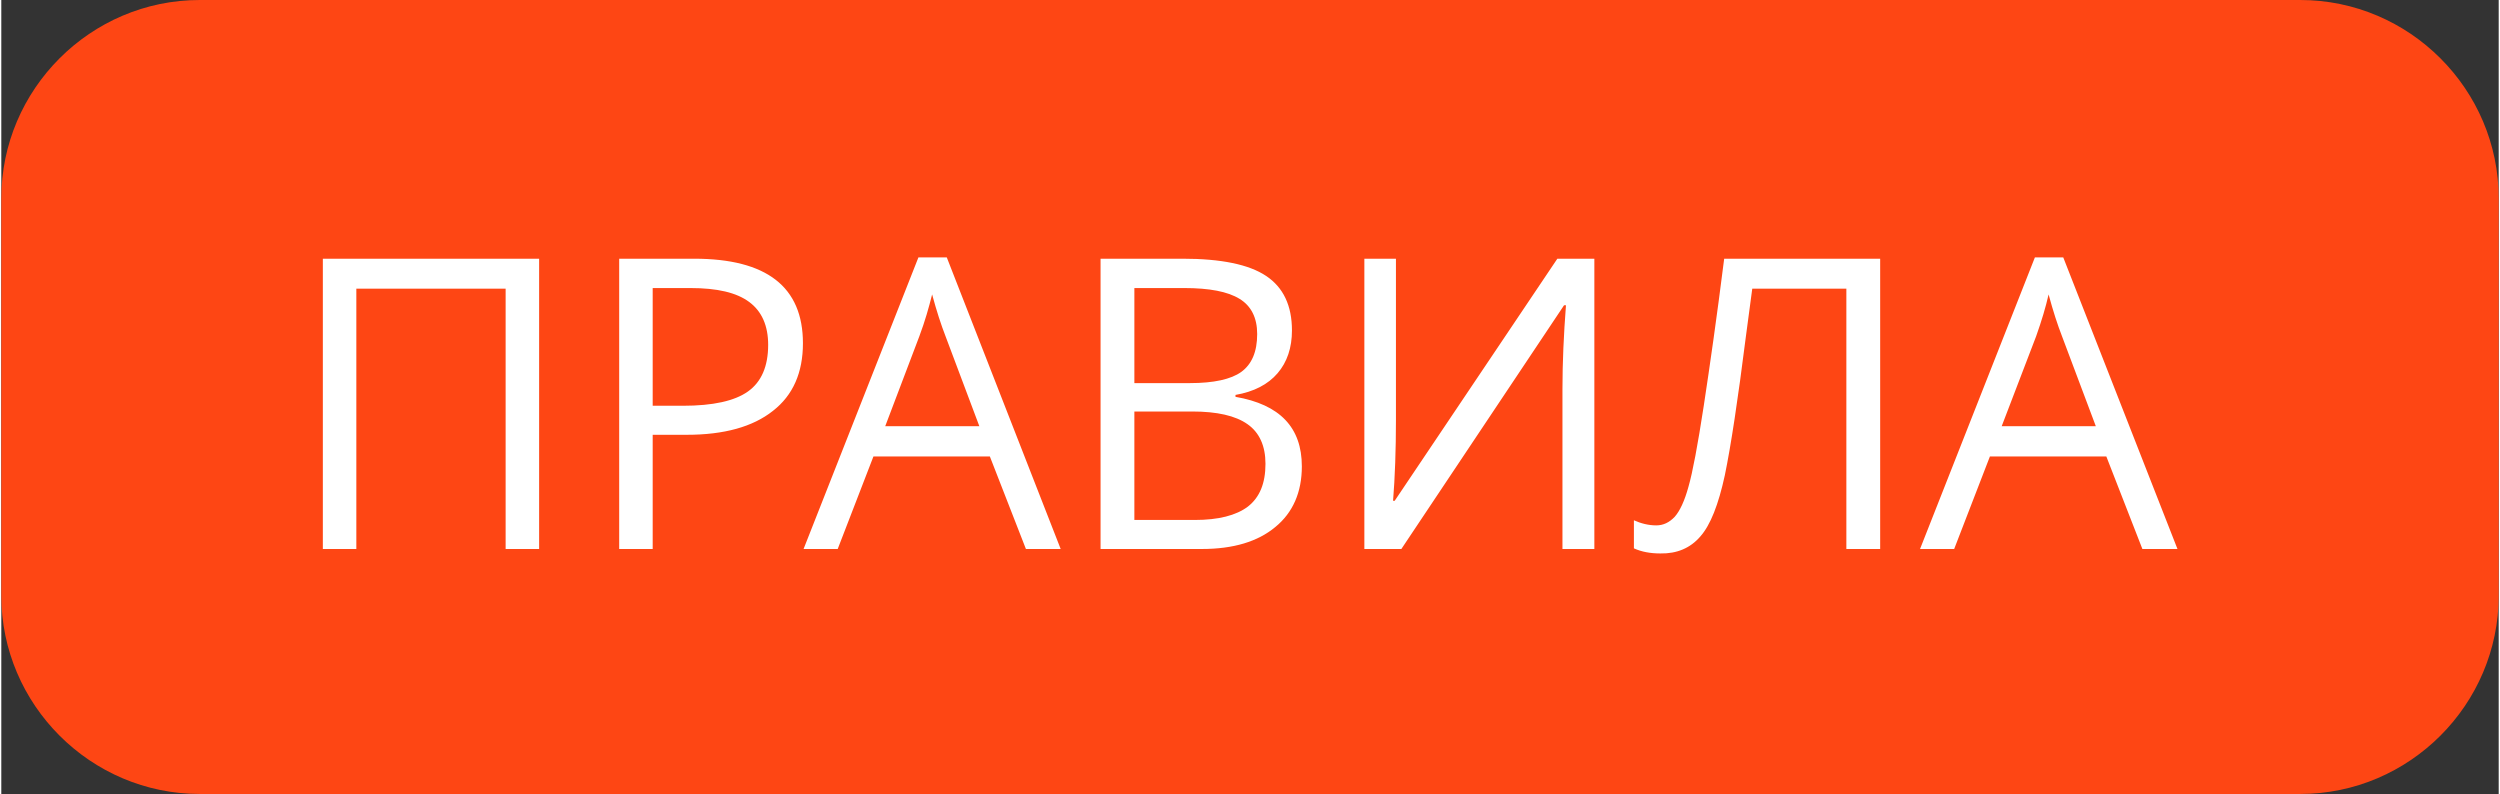 <?xml version="1.0" encoding="UTF-8"?> <svg xmlns="http://www.w3.org/2000/svg" xmlns:xlink="http://www.w3.org/1999/xlink" xmlns:xodm="http://www.corel.com/coreldraw/odm/2003" xml:space="preserve" width="614px" height="195px" version="1.1" style="shape-rendering:geometricPrecision; text-rendering:geometricPrecision; image-rendering:optimizeQuality; fill-rule:evenodd; clip-rule:evenodd" viewBox="0 0 78.29 24.89"><rect x="0" y="0" width="78.29" height="24.89" fill="#333333" stroke="none"/> <defs> <style type="text/css"> .fil0 {fill:#FE4614} .fil1 {fill:white;fill-rule:nonzero} </style> </defs> <g id="Слой_x0020_1">  <g id="_2479252335584"> <path class="fil0" d="M6.22 0l65.85 0c3.42,0 6.22,2.8 6.22,6.22l0 12.45c0,3.42 -2.8,6.22 -6.22,6.22l-65.85 0c-3.42,0 -6.22,-2.8 -6.22,-6.22l0 -12.45c0,-3.42 2.8,-6.22 6.22,-6.22z"></path> <path class="fil1" d="M16.86 17.21l-1.05 0 0 -8.16 -4.68 0 0 8.16 -1.05 0 0 -9.1 6.78 0 0 9.1zm8.27 -6.45c0,0.92 -0.31,1.63 -0.94,2.12 -0.63,0.5 -1.53,0.75 -2.7,0.75l-1.07 0 0 3.58 -1.05 0 0 -9.1 2.35 0c2.27,0 3.41,0.88 3.41,2.65zm-4.71 1.96l0.95 0c0.94,0 1.62,-0.15 2.04,-0.45 0.42,-0.3 0.63,-0.79 0.63,-1.46 0,-0.6 -0.2,-1.05 -0.59,-1.34 -0.4,-0.3 -1.01,-0.44 -1.85,-0.44l-1.18 0 0 3.69zm11.7 4.49l-1.13 -2.9 -3.65 0 -1.12 2.9 -1.07 0 3.6 -9.14 0.89 0 3.57 9.14 -1.09 0zm-1.46 -3.85l-1.06 -2.82c-0.14,-0.36 -0.28,-0.79 -0.42,-1.31 -0.1,0.4 -0.22,0.83 -0.4,1.31l-1.07 2.82 2.95 0zm3.8 -5.25l2.57 0c1.21,0 2.08,0.18 2.62,0.54 0.54,0.36 0.81,0.93 0.81,1.71 0,0.54 -0.15,0.99 -0.45,1.34 -0.3,0.35 -0.74,0.58 -1.32,0.68l0 0.06c1.39,0.24 2.08,0.96 2.08,2.18 0,0.81 -0.28,1.45 -0.83,1.9 -0.55,0.46 -1.32,0.69 -2.3,0.69l-3.18 0 0 -9.1zm1.06 3.9l1.74 0c0.75,0 1.29,-0.12 1.61,-0.35 0.33,-0.24 0.5,-0.63 0.5,-1.19 0,-0.51 -0.19,-0.88 -0.55,-1.1 -0.37,-0.23 -0.95,-0.34 -1.74,-0.34l-1.56 0 0 2.98zm0 0.89l0 3.4 1.9 0c0.73,0 1.29,-0.14 1.66,-0.42 0.37,-0.29 0.55,-0.73 0.55,-1.34 0,-0.56 -0.19,-0.98 -0.56,-1.24 -0.38,-0.27 -0.96,-0.4 -1.74,-0.4l-1.81 0zm7.21 -4.79l0.99 0 0 5.06c0,0.93 -0.03,1.78 -0.09,2.53l0.05 0 5.1 -7.59 1.16 0 0 9.1 -1 0 0 -5.01c0,-0.84 0.04,-1.71 0.11,-2.63l-0.06 0 -5.1 7.64 -1.16 0 0 -9.1zm16.17 9.1l-1.06 0 0 -8.16 -2.95 0 -0.2 1.5c-0.25,1.98 -0.47,3.43 -0.66,4.35 -0.2,0.92 -0.45,1.56 -0.77,1.92 -0.31,0.36 -0.73,0.54 -1.25,0.53 -0.31,0 -0.59,-0.05 -0.83,-0.16l0 -0.88c0.22,0.1 0.46,0.16 0.7,0.16 0.22,0 0.41,-0.09 0.58,-0.27 0.16,-0.18 0.31,-0.5 0.43,-0.94 0.13,-0.45 0.29,-1.3 0.48,-2.54 0.19,-1.25 0.41,-2.78 0.64,-4.61l4.89 0 0 9.1zm8.22 0l-1.13 -2.9 -3.65 0 -1.12 2.9 -1.07 0 3.6 -9.14 0.89 0 3.58 9.14 -1.1 0zm-1.46 -3.85l-1.06 -2.82c-0.14,-0.36 -0.28,-0.79 -0.42,-1.31 -0.09,0.4 -0.22,0.83 -0.39,1.31l-1.08 2.82 2.95 0z"></path> </g> </g> </svg> 